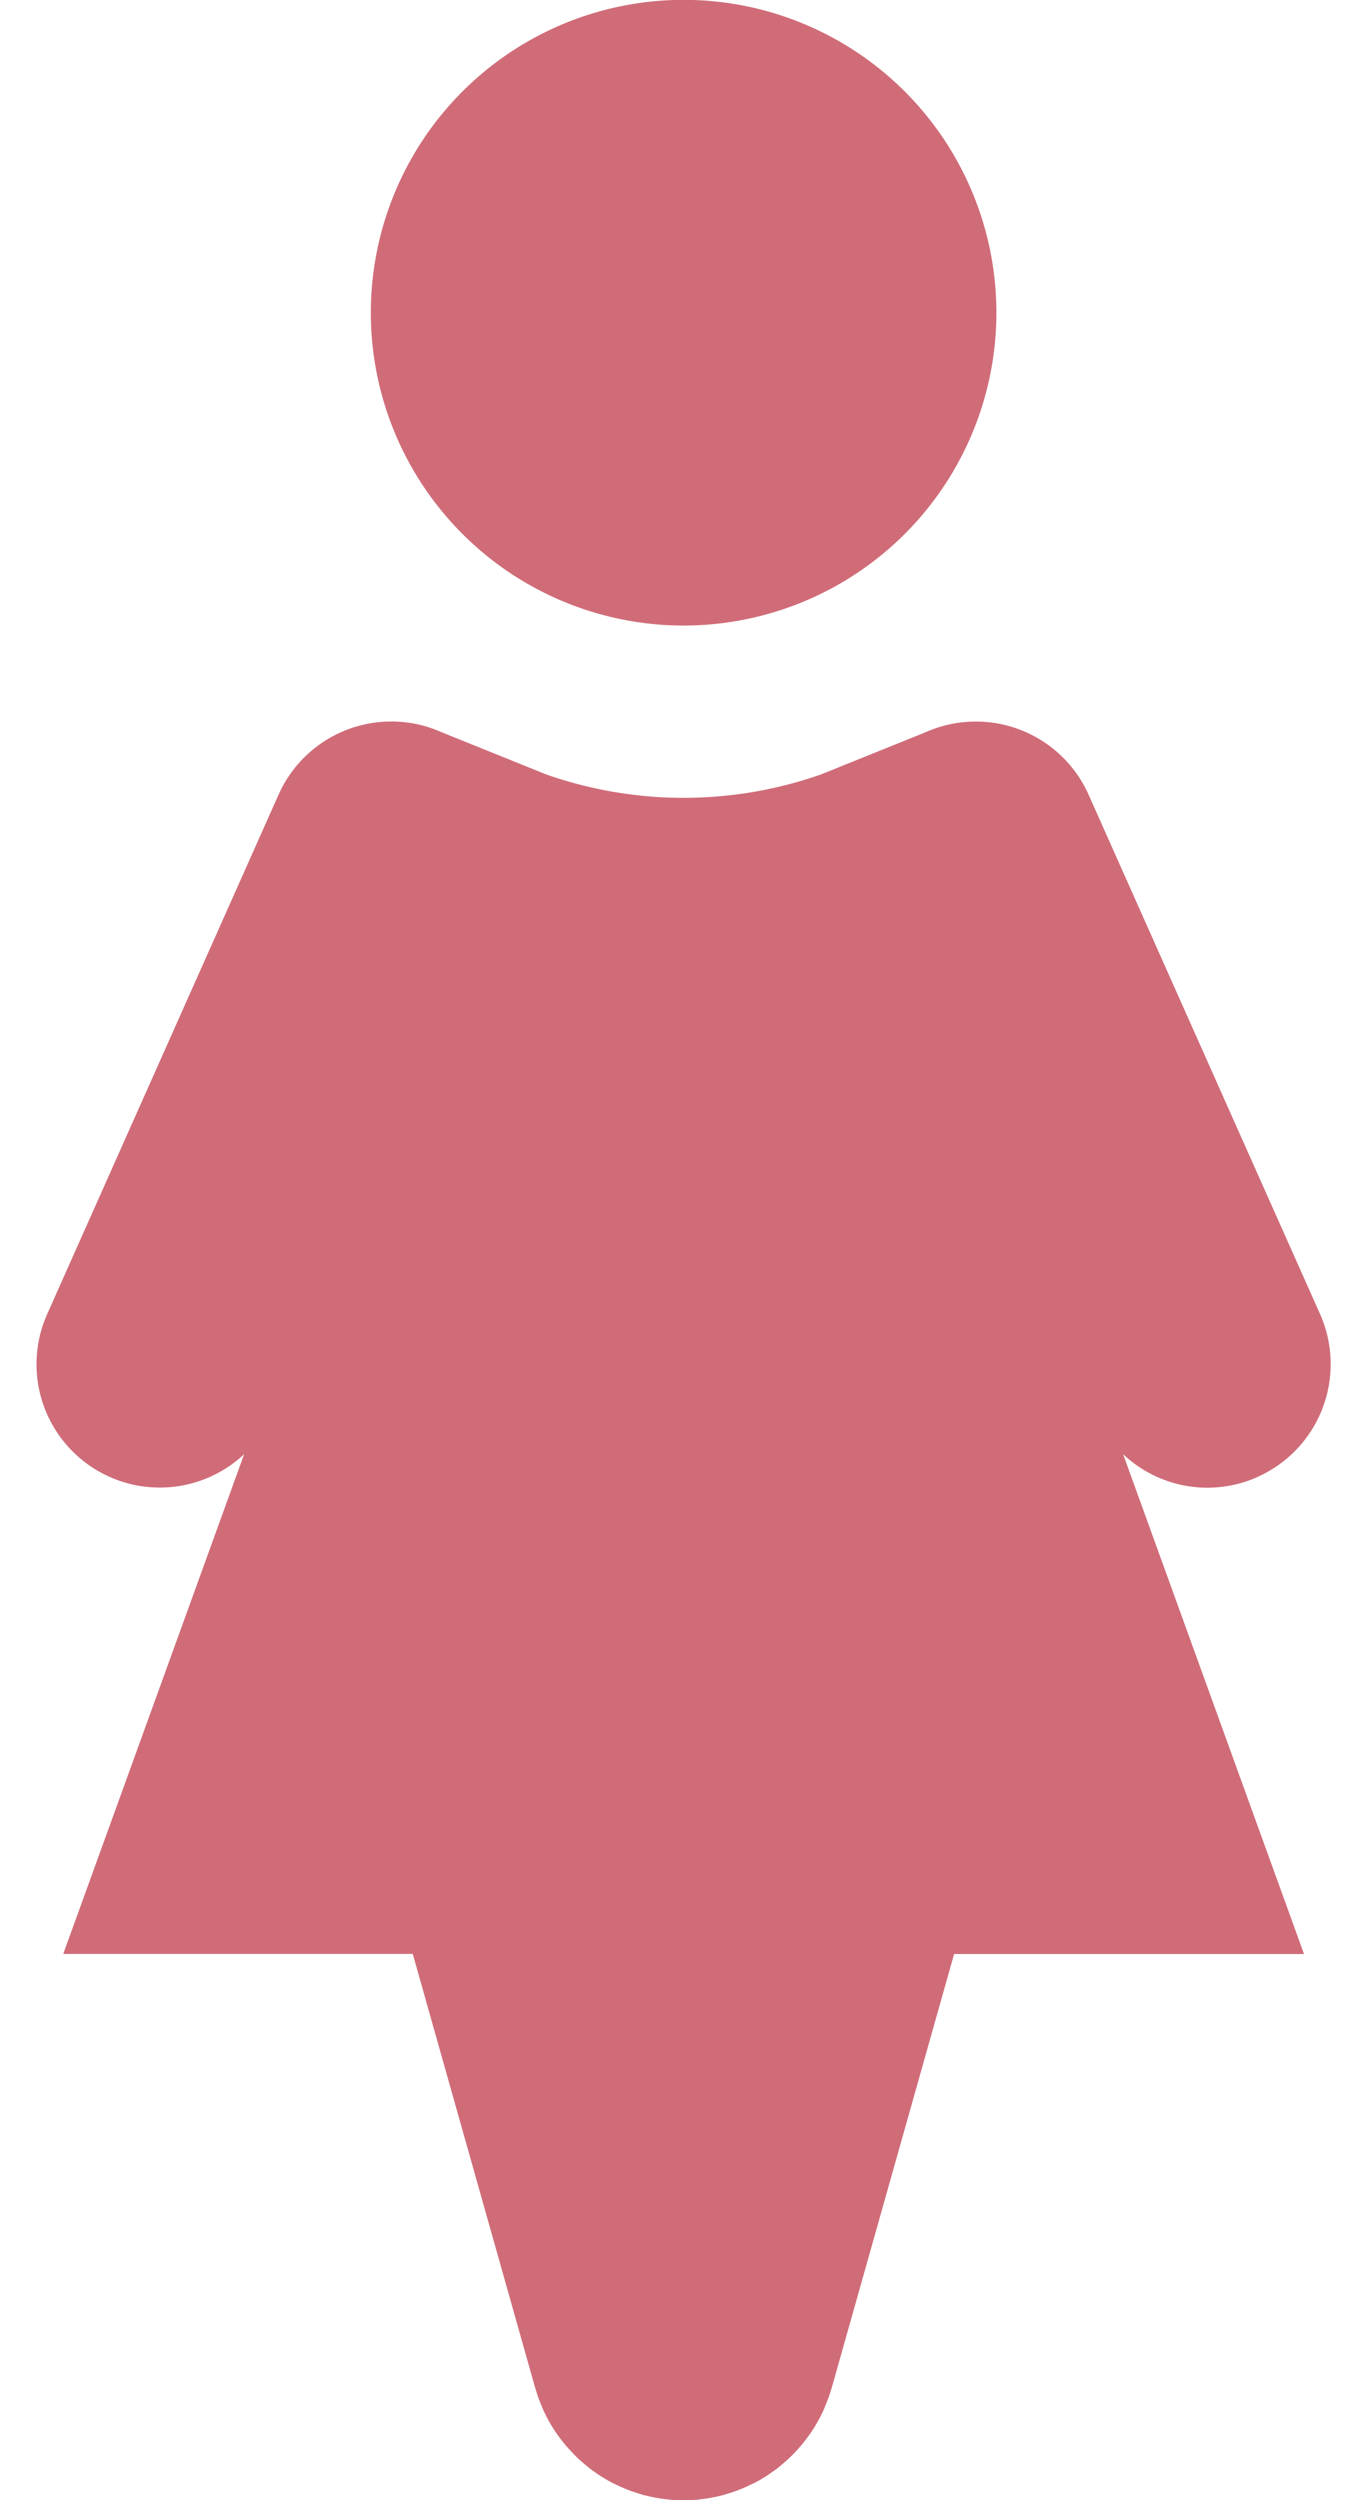 <svg xmlns="http://www.w3.org/2000/svg" width="59" height="109.488" viewBox="0 0 59 109.488">
  <g id="グループ_19997" data-name="グループ 19997" transform="translate(-27492 -19984.746)">
    <g id="グループ_19919" data-name="グループ 19919" transform="translate(26719.715 14951.089)">
      <path id="パス_4289" data-name="パス 4289" d="M41.367,27.691a13.7,13.7,0,1,0-13.7-13.7,13.7,13.7,0,0,0,13.7,13.7" transform="translate(760.861 5033.36)" fill="#d06c78"/>
      <path id="パス_4290" data-name="パス 4290" d="M53.48,93.076a5.407,5.407,0,0,0,2.737-7.139L46.082,63.2a5.407,5.407,0,0,0-7.139-2.736l-4.579,1.847a18.183,18.183,0,0,1-12.042,0l-4.578-1.847A5.407,5.407,0,0,0,10.6,63.2L.47,85.937A5.4,5.4,0,0,0,9.094,92.08L1.17,113.964H16.479l5.347,18.95c.019.067.042.131.063.2.027.088.053.177.084.264.046.131.1.258.151.384.024.056.045.114.07.17a6.691,6.691,0,0,0,.617,1.079c.015.022.033.043.049.066q.152.212.32.41c.04.048.083.093.124.14.091.1.184.2.281.3.056.056.113.111.171.165q.133.121.272.236c.067.056.133.112.2.166.1.075.2.145.3.214s.174.119.265.175c.141.087.284.169.43.246.069.035.14.067.211.1.122.058.245.114.369.165.067.027.134.052.2.077.148.055.3.1.448.148.034.01.067.024.1.033l.064.015c.08.021.16.039.24.057s.169.037.254.053.158.028.237.04c.1.014.191.025.286.035.069.007.138.016.207.021.154.012.308.019.46.019l.032,0h.008l.033,0c.152,0,.306-.007.46-.019.07,0,.139-.013.207-.021.1-.01.191-.021.286-.035.079-.012.158-.025.237-.04s.17-.034.255-.053.16-.036.239-.057l.065-.015c.035-.01.068-.024.1-.034q.225-.066.446-.147c.068-.025.136-.051.2-.078.124-.05.246-.105.367-.163.071-.034.143-.066.213-.1.144-.075.284-.156.422-.241.094-.058.185-.119.275-.181s.2-.138.3-.212c.07-.053.137-.111.2-.167q.137-.114.269-.234c.059-.055.116-.11.173-.166q.144-.143.278-.295c.042-.048.085-.094.126-.142q.166-.2.318-.409c.016-.022.034-.044.05-.067a6.751,6.751,0,0,0,.616-1.079c.025-.056.047-.114.071-.171.053-.126.1-.253.151-.383.031-.087.057-.176.085-.264.02-.066.044-.13.063-.2l5.347-18.95H55.517L47.593,92.079a5.373,5.373,0,0,0,5.887,1" transform="translate(773.885 5005.259)" fill="#d06c78"/>
    </g>
    <rect id="長方形_8945" data-name="長方形 8945" width="59" height="109" transform="translate(27492 19985)" fill="#fff" opacity="0"/>
  </g>
</svg>
